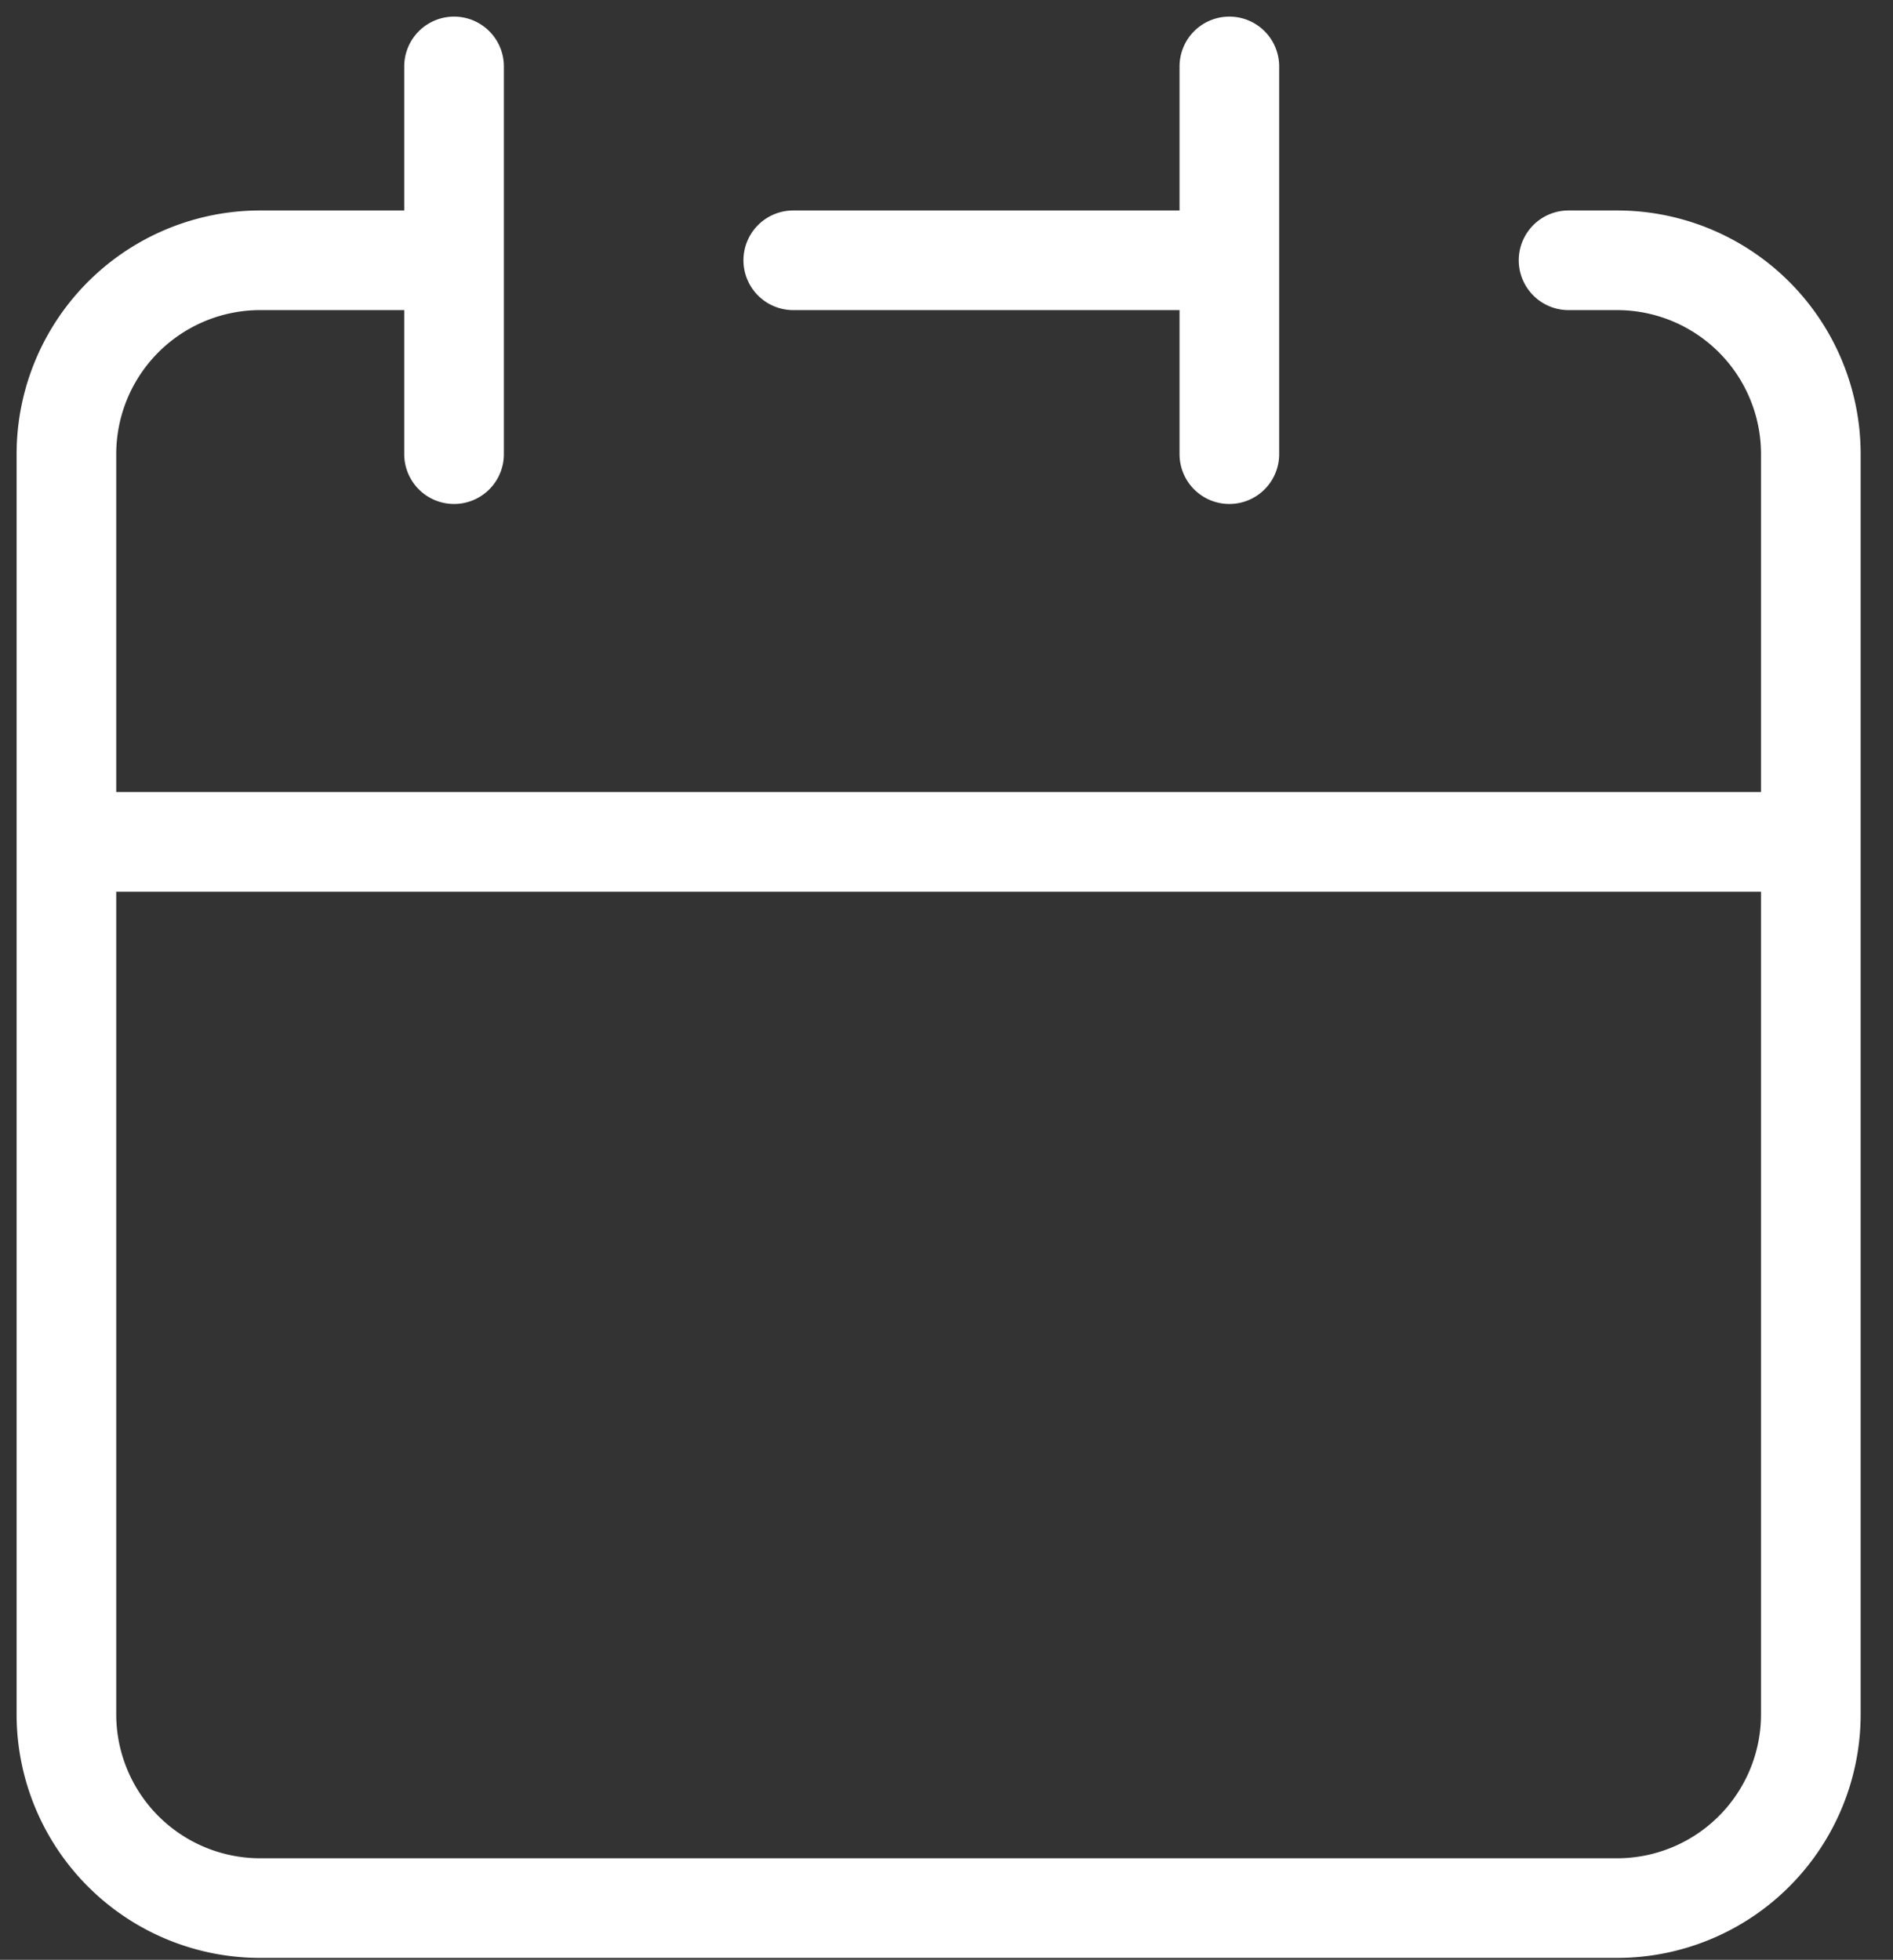 <svg width="57" height="59" viewBox="0 0 57 59" fill="none" xmlns="http://www.w3.org/2000/svg">
    <rect x="0" y="0" width="57" height="59" fill="#333333" stroke="none"/>
    <path d="M37.017 7.836V2m0 5.836v5.836m0-5.836H23.886M2 25.345v26.263a5.836 5.836 0 0 0 5.836 5.836H48.69a5.836 5.836 0 0 0 5.836-5.836V25.345H2zM2 25.345V13.673a5.836 5.836 0 0 1 5.836-5.837h5.836M13.672 2v11.672M54.526 25.345V13.673a5.836 5.836 0 0 0-5.836-5.837h-1.459" stroke="#fff" stroke-width="3" stroke-linecap="round" stroke-linejoin="round"/>
</svg>

